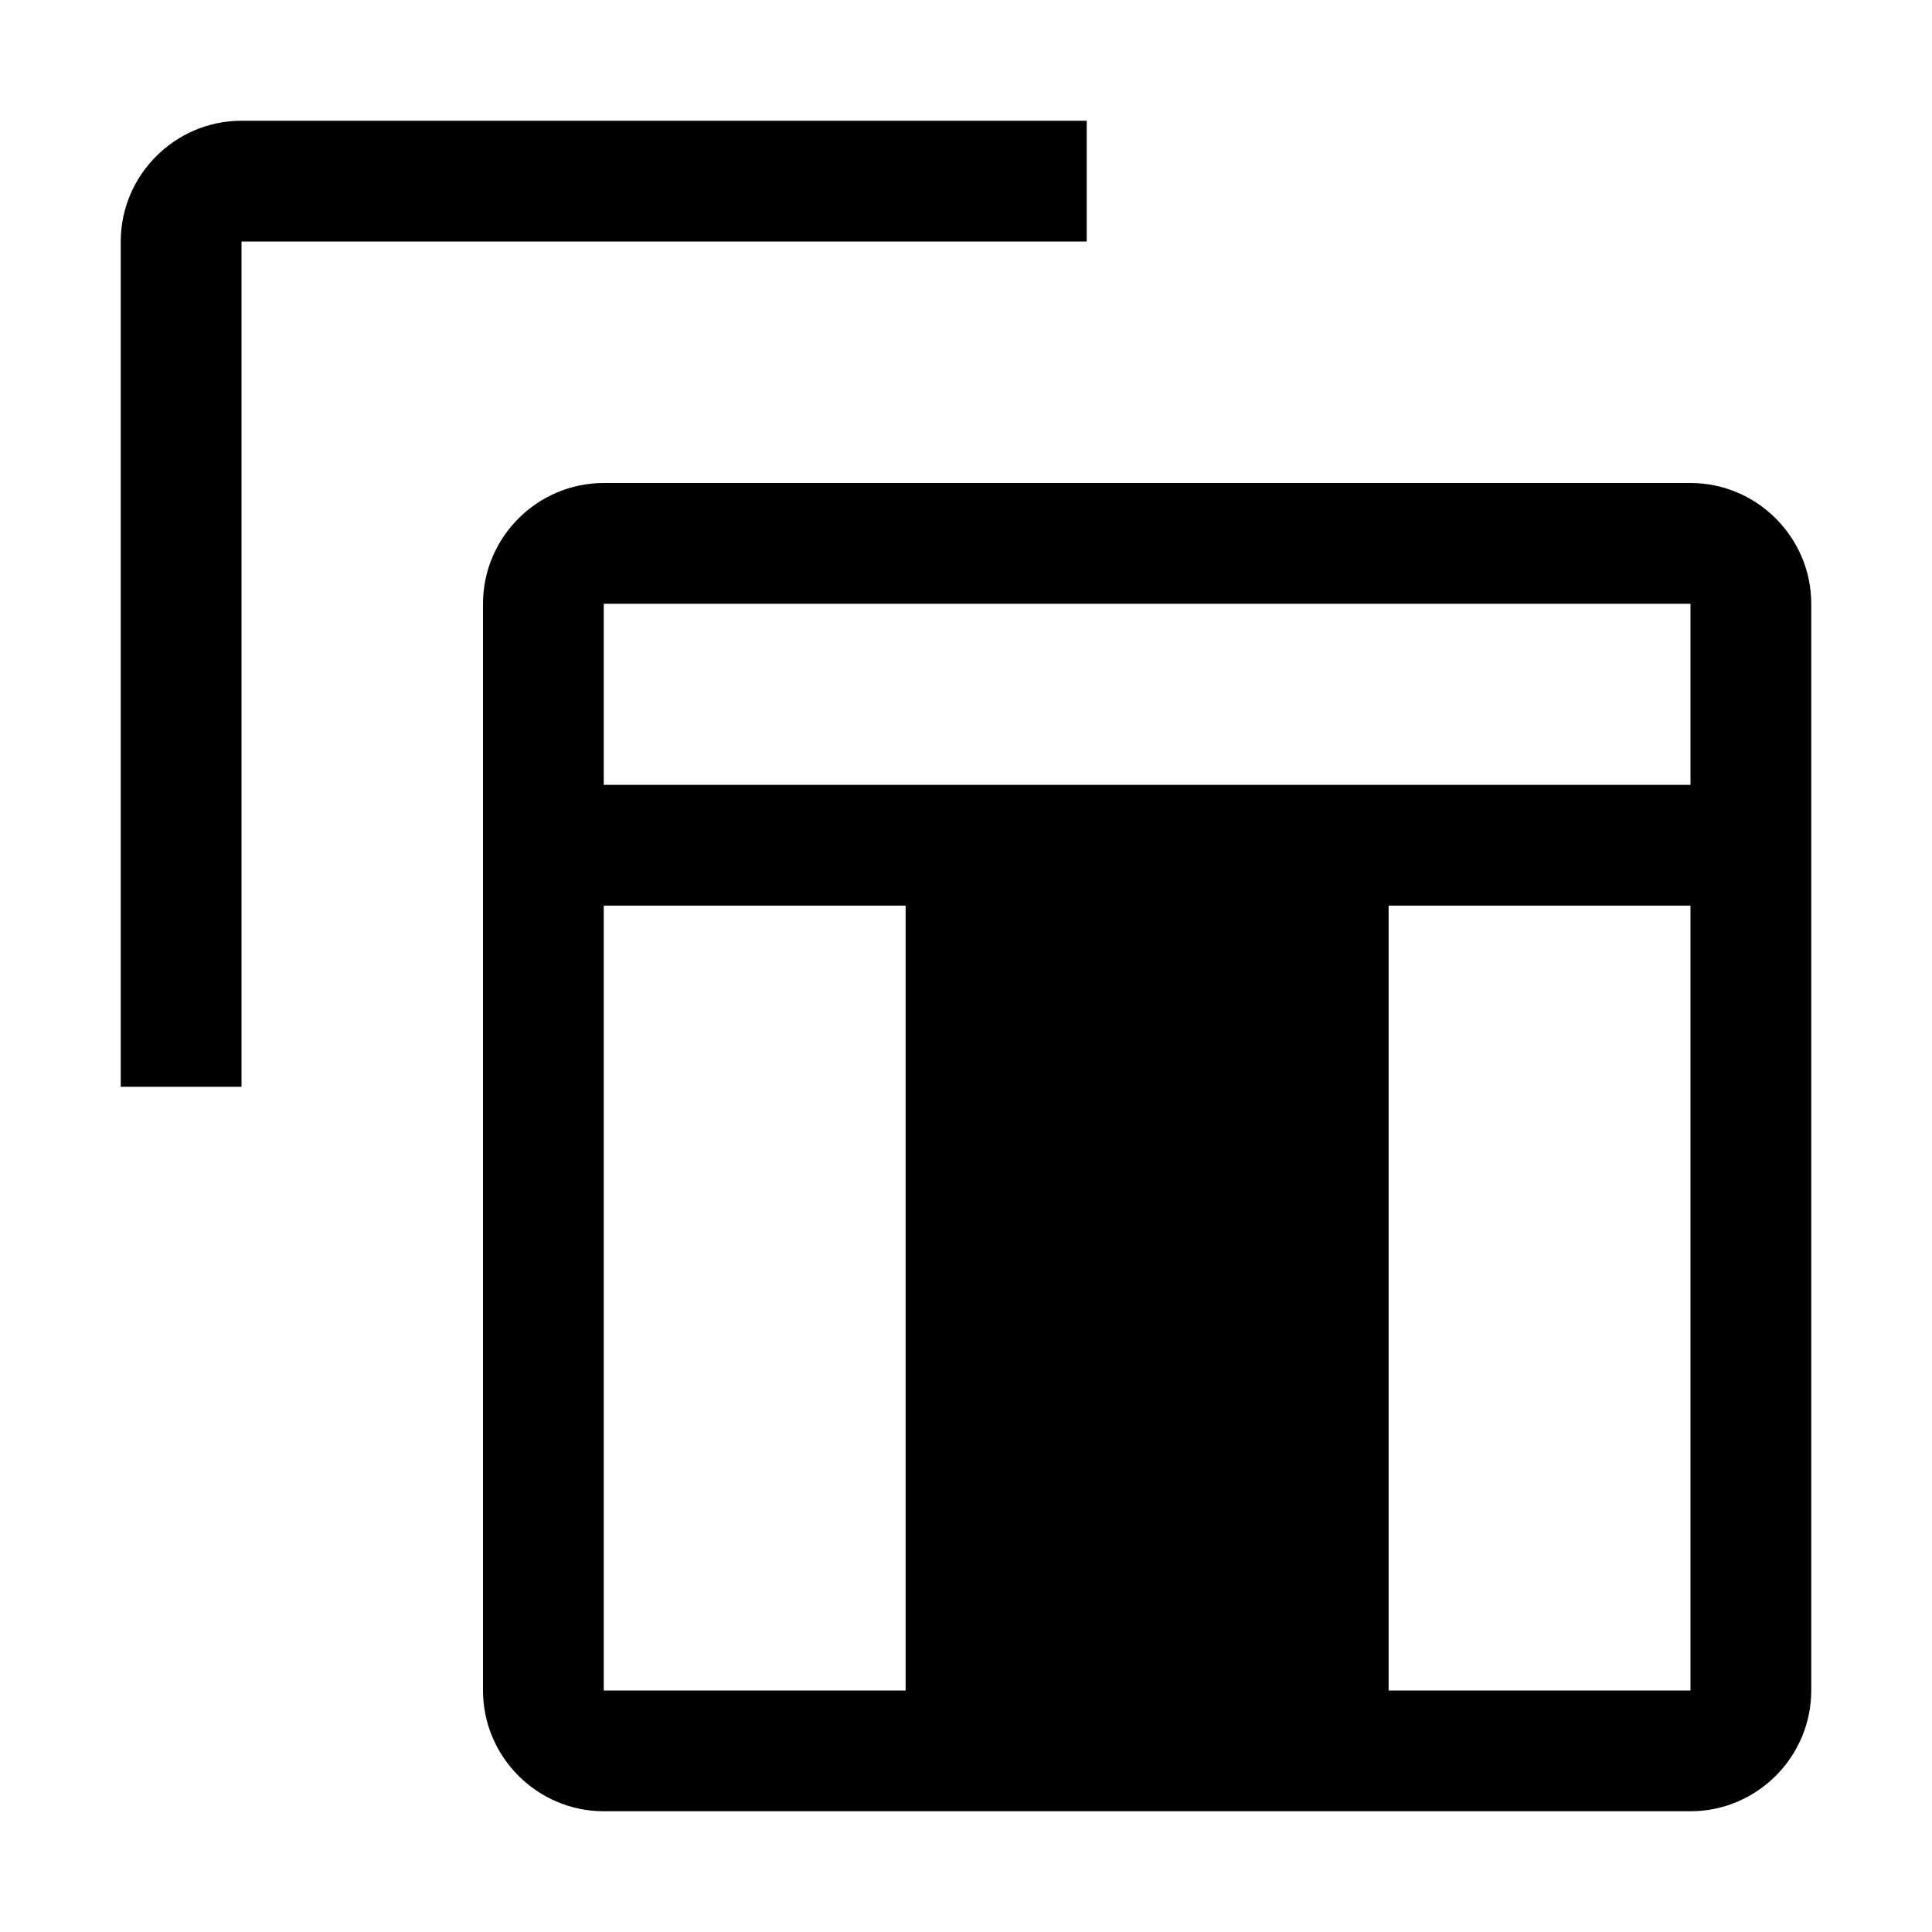 <svg xmlns="http://www.w3.org/2000/svg" style="enable-background:new 0 0 32 32" viewBox="0 0 32 32"><path d="M18 2H4c-1.1 0-2 .9-2 2v14h2V4h14V2z"/><path d="M28 8H10c-1.1 0-2 .9-2 2v18c0 1.1.9 2 2 2h18c1.1 0 2-.9 2-2V10c0-1.1-.9-2-2-2zM15 28h-5V15h5v13zm13 0h-5V15h5v13zm0-15H10v-3h18v3z"/></svg>
